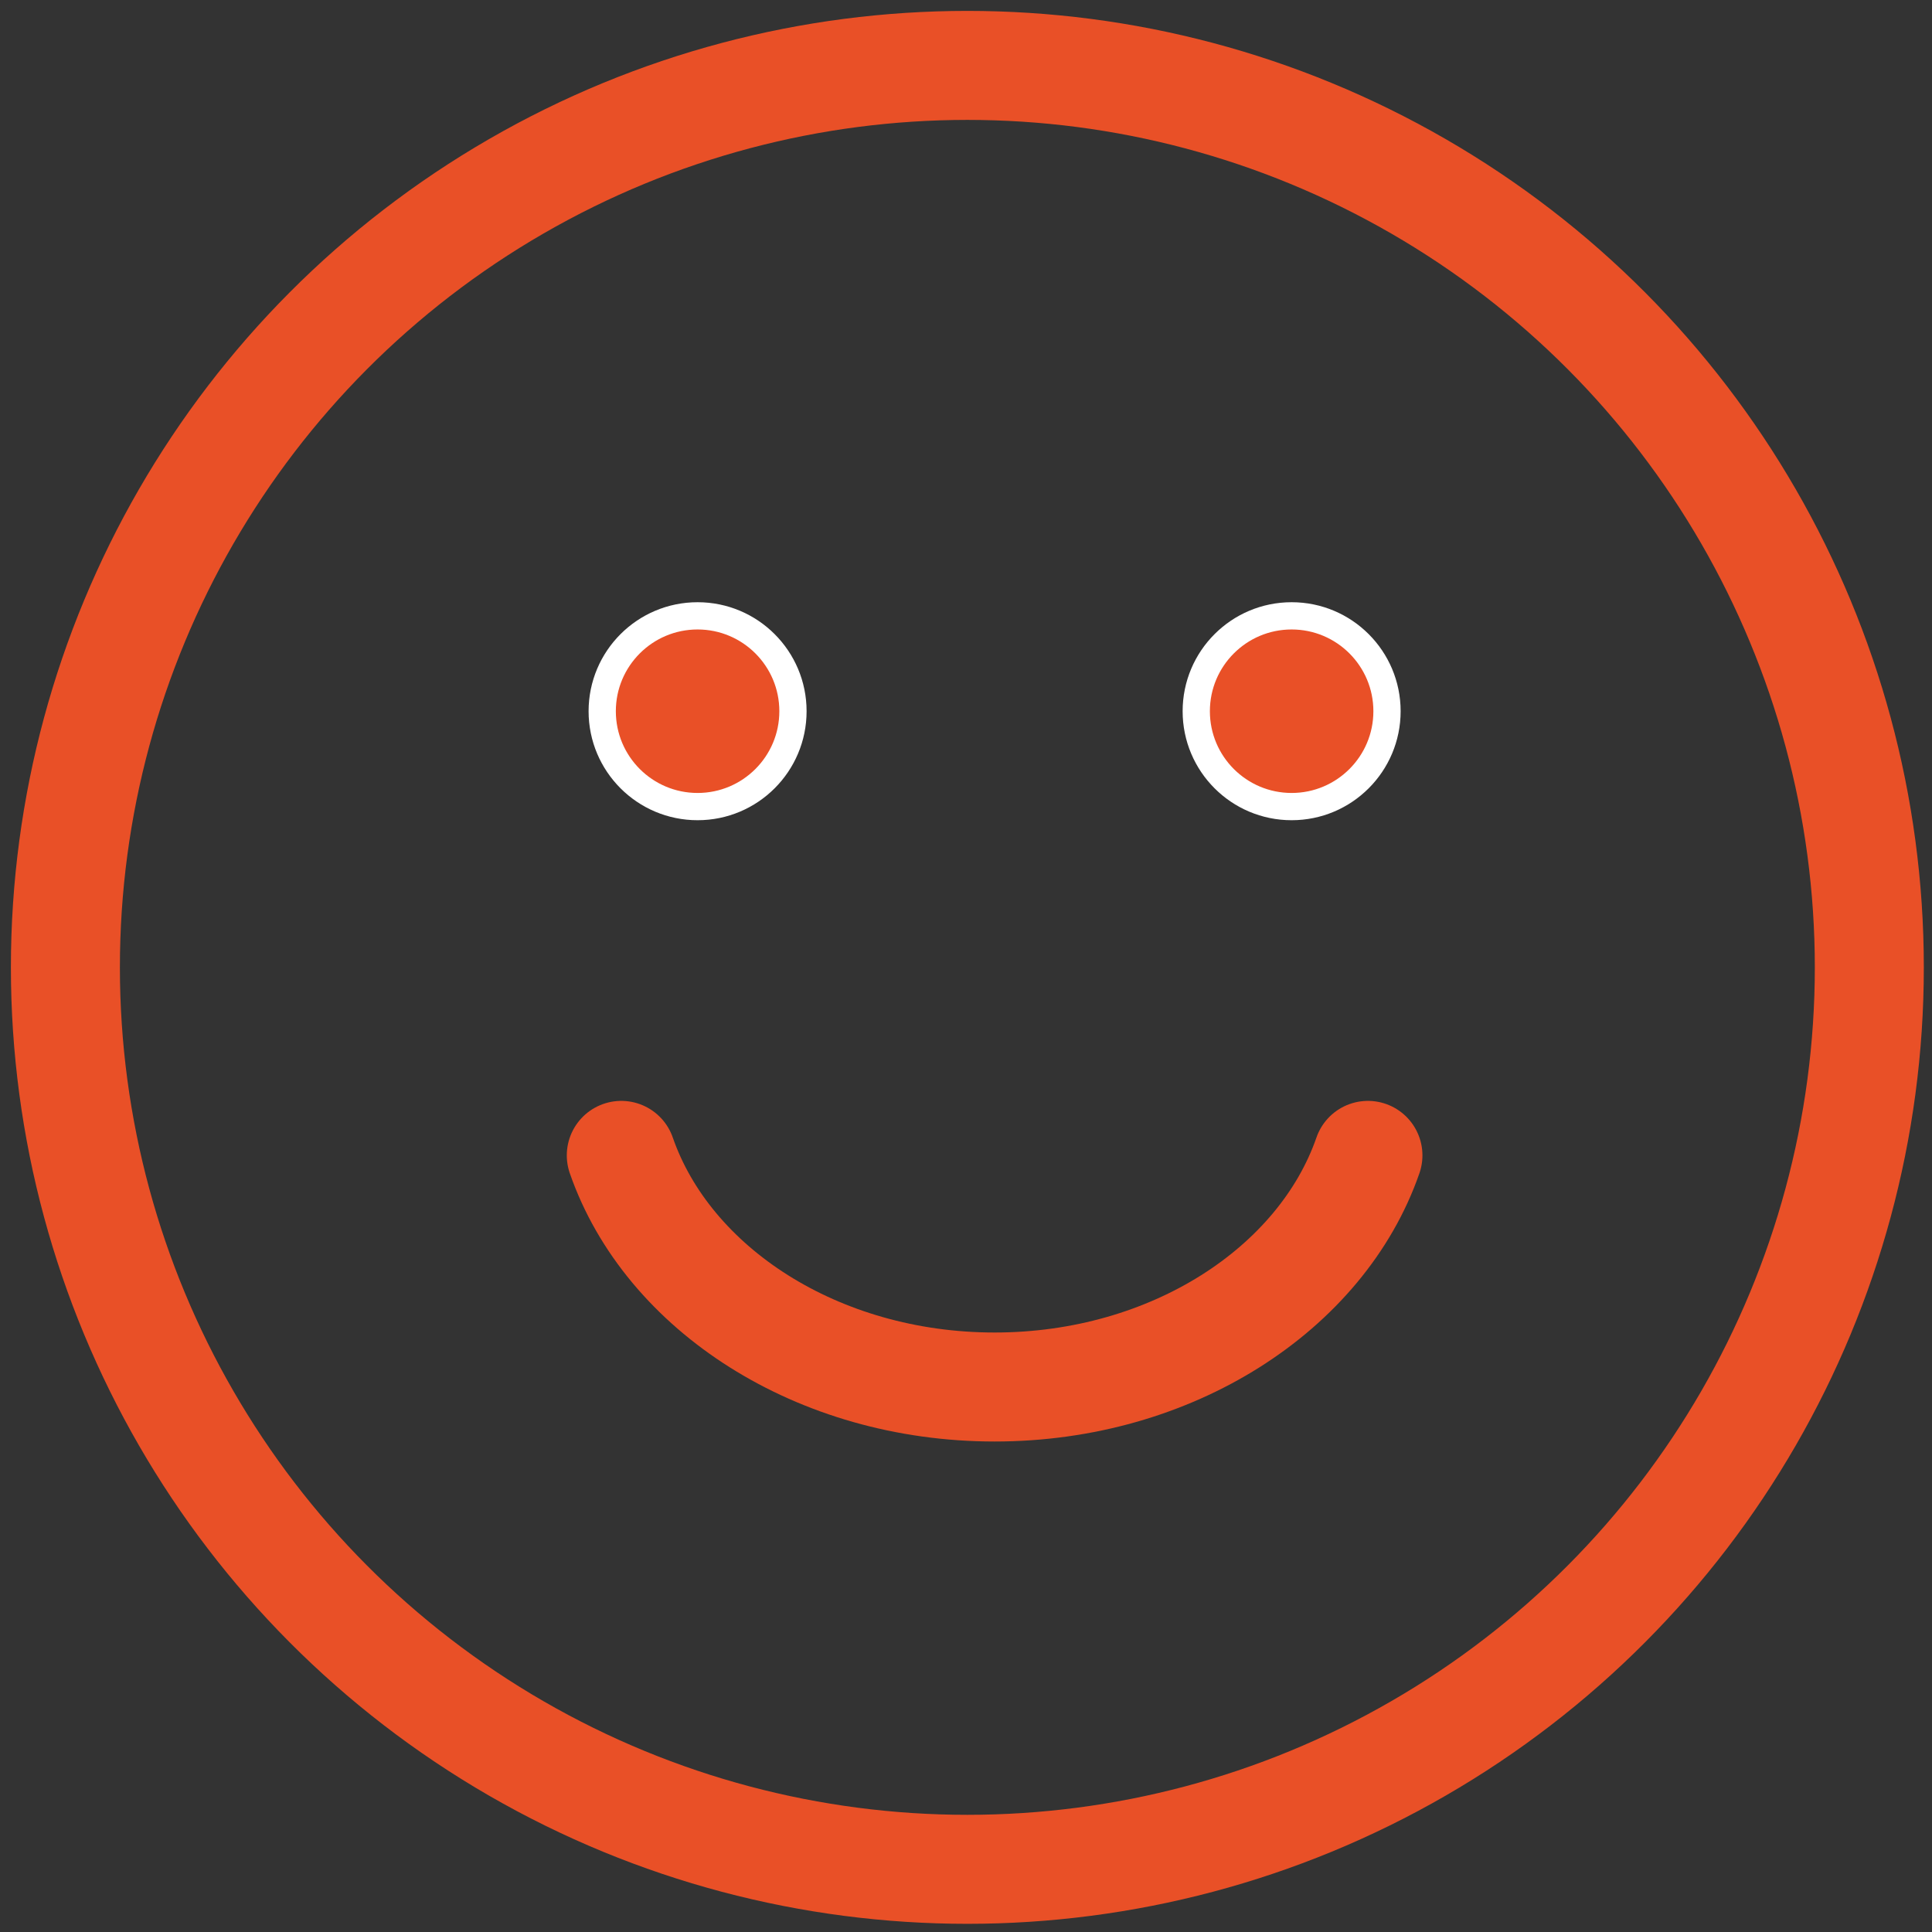 <?xml version="1.0" encoding="UTF-8"?> <!-- Generator: Adobe Illustrator 19.2.0, SVG Export Plug-In . SVG Version: 6.00 Build 0) --> <svg xmlns="http://www.w3.org/2000/svg" xmlns:xlink="http://www.w3.org/1999/xlink" id="Layer_1" x="0px" y="0px" viewBox="0 0 70.9 70.9" style="enable-background:new 0 0 70.9 70.9;" xml:space="preserve"><rect x="0" y="0" width="70.9" height="70.9" fill="#333333" stroke="none"/> <style type="text/css"> .st0{fill:none;stroke:#E95027;stroke-width:4;stroke-linecap:round;stroke-linejoin:round;stroke-miterlimit:10;} .st1{fill:#E95027;stroke:#FFFFFF;stroke-miterlimit:10;} </style> <g> <circle class="st0" cx="35.5" cy="35.5" r="33.1"></circle> <g> <circle class="st1" cx="25.6" cy="26.1" r="3.5"></circle> <circle class="st1" cx="47.4" cy="26.1" r="3.5"></circle> </g> <path class="st0" d="M22.8,42.4c1.7,4.9,7.2,8.5,13.7,8.5s12-3.6,13.7-8.5"></path> </g> </svg> 